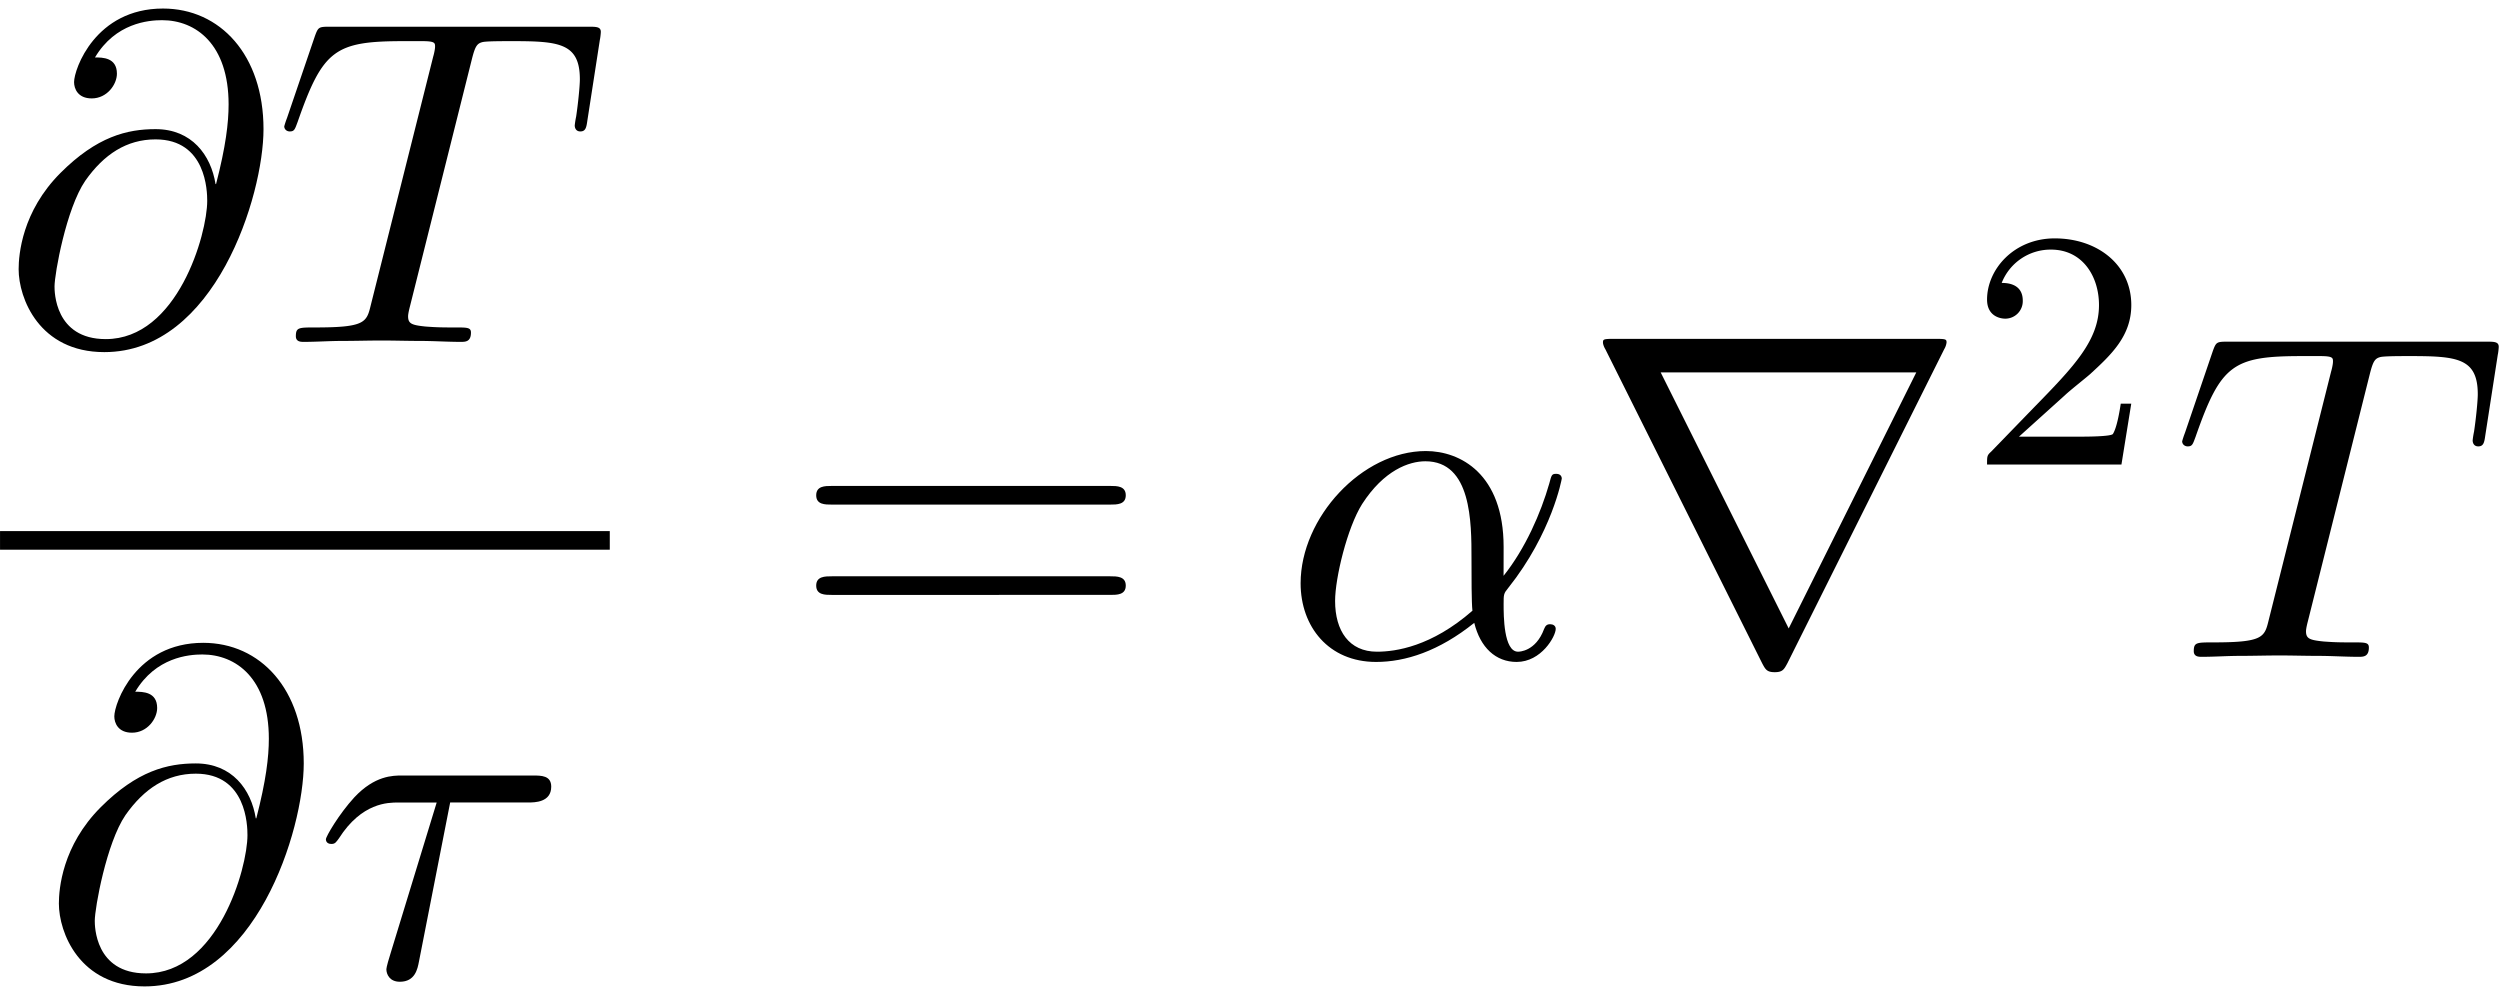 <svg xmlns="http://www.w3.org/2000/svg" xmlns:xlink="http://www.w3.org/1999/xlink" width="98" height="39" viewBox="1873.215 1482.781 58.58 23.313"><defs><path id="g2-50" d="M2.248-1.626c.127-.12.462-.382.59-.494.494-.454.964-.893.964-1.618 0-.948-.797-1.562-1.794-1.562-.956 0-1.586.725-1.586 1.434 0 .391.311.447.423.447a.41.41 0 0 0 .414-.423c0-.414-.398-.414-.494-.414a1.23 1.23 0 0 1 1.156-.781c.741 0 1.124.63 1.124 1.299 0 .829-.582 1.435-1.523 2.399L.518-.303C.422-.215.422-.199.422 0h3.149l.23-1.427h-.246c-.024.16-.088.558-.184.71-.047.063-.653.063-.78.063H1.17z"/><path id="g3-61" d="M7.495-3.567c.163 0 .37 0 .37-.218s-.207-.219-.36-.219H.971c-.153 0-.36 0-.36.219s.207.218.37.218zm.01 2.116c.153 0 .36 0 .36-.218s-.207-.218-.37-.218H.982c-.164 0-.371 0-.371.218s.207.218.36.218z"/><path id="g0-114" d="M8.51-7.21a.4.4 0 0 0 .054-.154c0-.076-.011-.087-.262-.087H.775c-.251 0-.262.011-.262.087 0 .044.032.12.054.153L4.244.153c.076.142.109.207.294.207s.218-.065.295-.207zm-6.645.545h5.99l-2.99 6z"/><path id="g1-11" d="M5.204-2.575c0-1.712-1.015-2.247-1.822-2.247-1.495 0-2.935 1.56-2.935 3.098C.447-.709 1.102.12 2.215.12c.687 0 1.472-.25 2.301-.916.142.578.502.916.993.916.578 0 .916-.6.916-.775 0-.076-.065-.109-.13-.109-.077 0-.11.033-.142.11-.197.534-.59.534-.611.534-.338 0-.338-.85-.338-1.113 0-.229 0-.25.109-.382 1.025-1.287 1.254-2.552 1.254-2.563 0-.022-.01-.11-.13-.11-.11 0-.11.033-.164.23-.197.687-.557 1.516-1.07 2.16zM4.473-1.08c-.96.84-1.8.96-2.237.96-.654 0-.981-.49-.981-1.19 0-.534.283-1.712.632-2.268.513-.797 1.102-1.004 1.484-1.004 1.08 0 1.08 1.43 1.08 2.28 0 .404 0 1.037.022 1.222"/><path id="g1-28" d="M3.207-4.07H5.04c.142 0 .535 0 .535-.37 0-.262-.23-.262-.437-.262H2.084c-.219 0-.644 0-1.124.513-.36.393-.665.916-.665.982 0 .01 0 .109.13.109.088 0 .11-.044.175-.131.535-.84 1.156-.84 1.385-.84h.906L1.82-.567c-.043.13-.108.36-.108.403 0 .12.076.295.316.295.36 0 .415-.306.447-.47z"/><path id="g1-64" d="M5.05-3.698c-.108-.677-.555-1.287-1.406-1.287-.666 0-1.375.174-2.226 1.025-.905.905-.982 1.92-.982 2.258C.436-1.025.916.24 2.444.24c2.596 0 3.73-3.665 3.73-5.225 0-1.735-1.014-2.826-2.356-2.826-1.582 0-2.083 1.418-2.083 1.724 0 .152.087.382.414.382.36 0 .59-.328.59-.579 0-.381-.339-.381-.514-.381.48-.808 1.255-.873 1.571-.873.797 0 1.56.567 1.56 1.974 0 .426-.065.982-.294 1.866zM2.477-.065c-1.2 0-1.2-1.124-1.2-1.233 0-.295.273-1.822.72-2.477.437-.621.971-.97 1.648-.97 1.189 0 1.21 1.221 1.21 1.44 0 .785-.698 3.24-2.378 3.24"/><path id="g1-84" d="M4.658-6.622c.077-.305.12-.37.251-.403.098-.022.458-.022.687-.022 1.102 0 1.593.043 1.593.894 0 .164-.044.59-.087.873a2 2 0 0 0-.033.207c0 .066.033.142.131.142.12 0 .142-.087.164-.25l.294-1.899c.011-.044.022-.153.022-.185 0-.12-.11-.12-.295-.12H1.331c-.262 0-.273.01-.35.218l-.654 1.92a2 2 0 0 0-.065.196c0 .066.054.12.13.12.11 0 .12-.054.186-.229.59-1.69.873-1.887 2.487-1.887h.426c.305 0 .305.043.305.13 0 .066-.032.197-.043.23L2.29-.862c-.098.404-.131.524-1.298.524-.393 0-.458 0-.458.207C.535 0 .655 0 .72 0c.295 0 .6-.022.895-.022.305 0 .621-.01.927-.01s.61.01.905.01c.317 0 .644.022.95.022.108 0 .24 0 .24-.218 0-.12-.088-.12-.372-.12-.272 0-.414 0-.698-.022-.316-.033-.403-.065-.403-.24 0-.01 0-.065.043-.23z"/></defs><g id="page1"><use xlink:href="#g1-64" x="1873.215" y="1490.792"/><use xlink:href="#g1-84" x="1879.613" y="1490.792"/><path d="M1873.215 1495.226h14.288v.436h-14.288z"/><use xlink:href="#g1-64" x="1874.158" y="1505.655"/><use xlink:href="#g1-28" x="1880.556" y="1505.655"/><use xlink:href="#g3-61" x="1891.729" y="1498.172"/><use xlink:href="#g1-11" x="1903.244" y="1498.172"/><use xlink:href="#g0-114" x="1910.263" y="1498.172"/><use xlink:href="#g2-50" x="1919.354" y="1493.667"/><use xlink:href="#g1-84" x="1924.086" y="1498.172"/></g><script type="text/ecmascript">if(window.parent.postMessage)window.parent.postMessage(&quot;9.94007|73.5|29.25|&quot;+window.location,&quot;*&quot;);</script></svg>